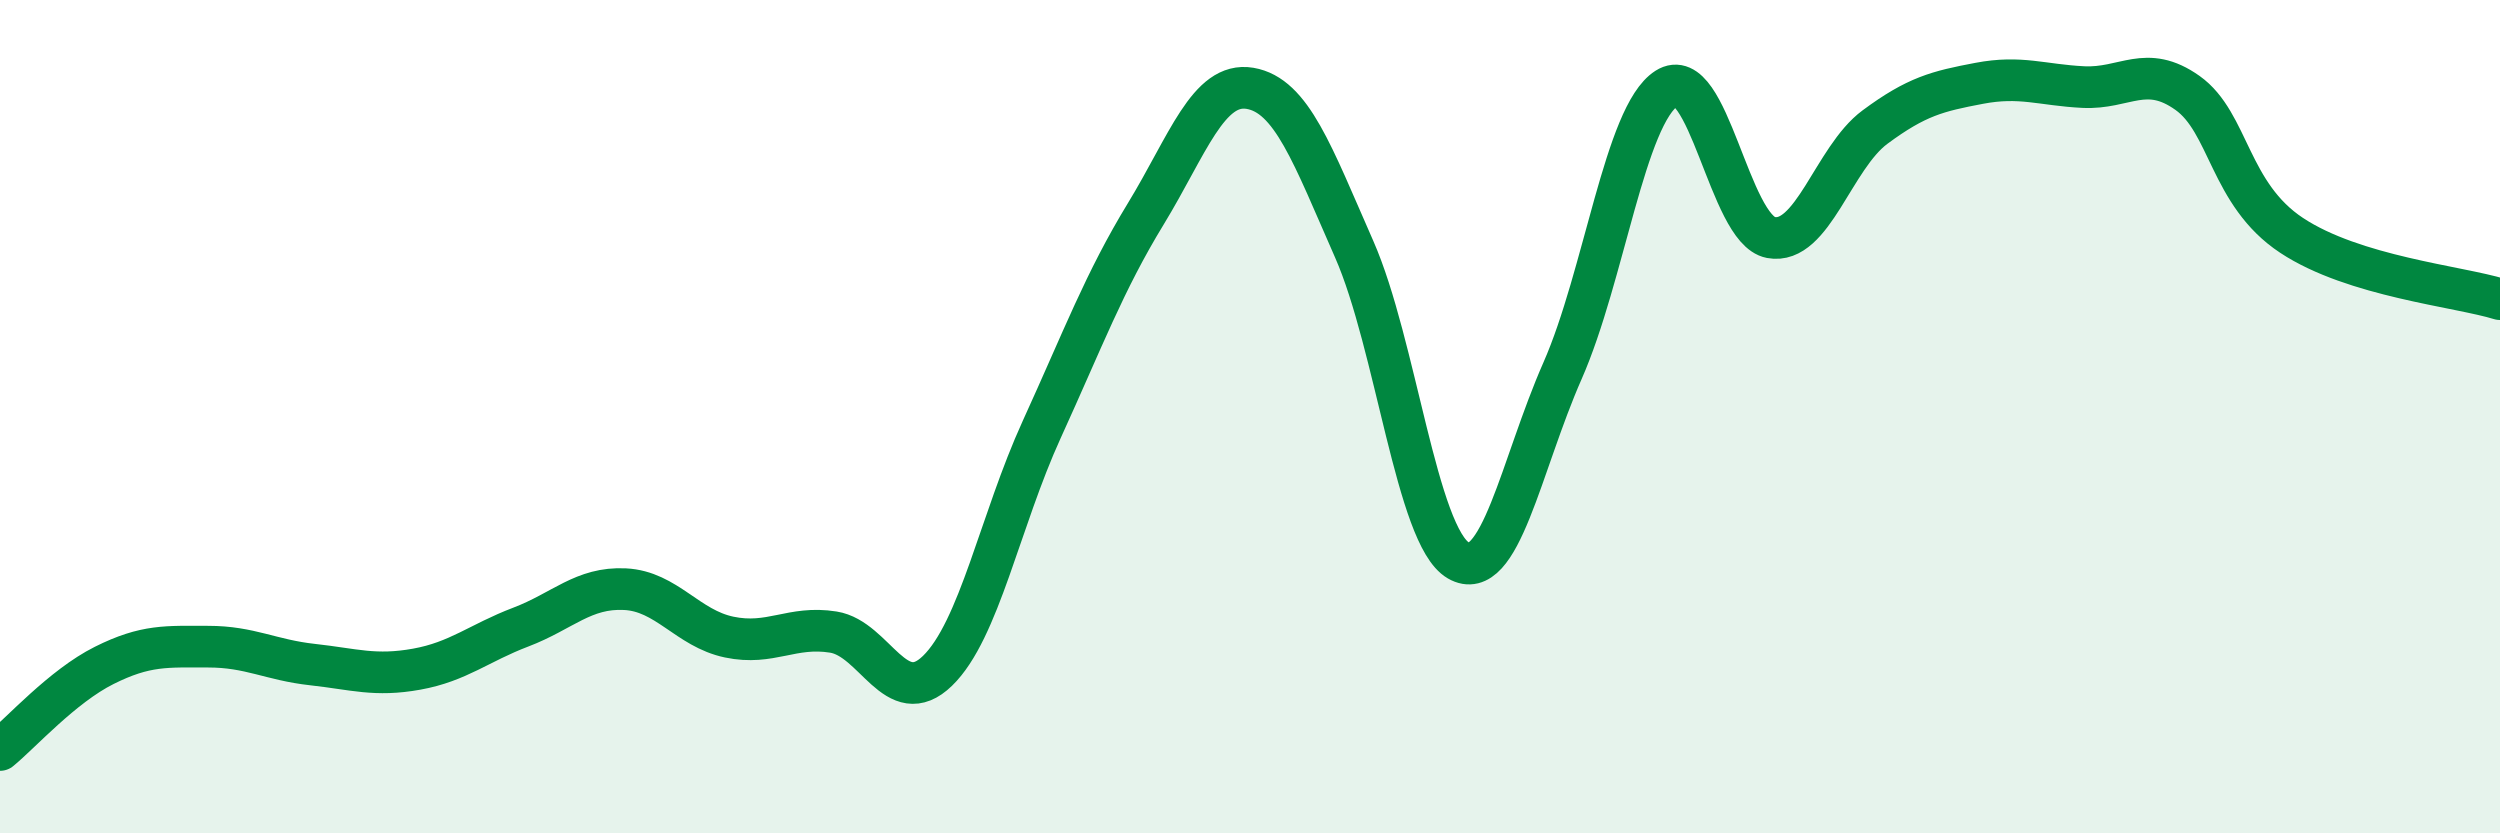 
    <svg width="60" height="20" viewBox="0 0 60 20" xmlns="http://www.w3.org/2000/svg">
      <path
        d="M 0,18 C 0.5,17.59 1.5,16.47 2.5,15.97 C 3.5,15.47 4,15.52 5,15.52 C 6,15.52 6.5,15.84 7.5,15.95 C 8.5,16.06 9,16.24 10,16.06 C 11,15.88 11.5,15.43 12.5,15.05 C 13.5,14.67 14,14.09 15,14.14 C 16,14.19 16.5,15.08 17.5,15.29 C 18.5,15.5 19,15.01 20,15.17 C 21,15.33 21.5,17.07 22.5,16.1 C 23.5,15.13 24,12.5 25,10.31 C 26,8.12 26.5,6.77 27.5,5.13 C 28.5,3.49 29,1.95 30,2.12 C 31,2.29 31.5,3.71 32.5,5.98 C 33.5,8.25 34,12.87 35,13.45 C 36,14.03 36.5,11.17 37.5,8.9 C 38.5,6.63 39,2.76 40,2.12 C 41,1.48 41.5,5.51 42.5,5.7 C 43.5,5.89 44,3.79 45,3.05 C 46,2.31 46.5,2.19 47.5,2 C 48.5,1.81 49,2.04 50,2.09 C 51,2.14 51.5,1.52 52.5,2.23 C 53.5,2.94 53.5,4.66 55,5.65 C 56.5,6.64 59,6.87 60,7.18L60 20L0 20Z"
        fill="#008740"
        opacity="0.1"
        stroke-linecap="round"
        stroke-linejoin="round"
      />
      <path
        d="M 0,18 C 0.5,17.59 1.5,16.47 2.5,15.97 C 3.5,15.47 4,15.52 5,15.52 C 6,15.52 6.5,15.84 7.5,15.95 C 8.5,16.06 9,16.24 10,16.06 C 11,15.88 11.5,15.43 12.5,15.05 C 13.5,14.67 14,14.09 15,14.14 C 16,14.19 16.5,15.08 17.5,15.29 C 18.5,15.5 19,15.01 20,15.17 C 21,15.33 21.5,17.07 22.5,16.1 C 23.5,15.13 24,12.5 25,10.31 C 26,8.12 26.5,6.77 27.5,5.13 C 28.5,3.49 29,1.95 30,2.12 C 31,2.29 31.5,3.71 32.5,5.98 C 33.5,8.25 34,12.87 35,13.45 C 36,14.03 36.5,11.17 37.5,8.9 C 38.5,6.63 39,2.76 40,2.12 C 41,1.48 41.5,5.51 42.5,5.7 C 43.5,5.89 44,3.79 45,3.05 C 46,2.31 46.5,2.19 47.5,2 C 48.5,1.81 49,2.04 50,2.09 C 51,2.14 51.5,1.52 52.5,2.23 C 53.5,2.94 53.5,4.66 55,5.65 C 56.5,6.64 59,6.87 60,7.18"
        stroke="#008740"
        stroke-width="1"
        fill="none"
        stroke-linecap="round"
        stroke-linejoin="round"
      />
    </svg>
  